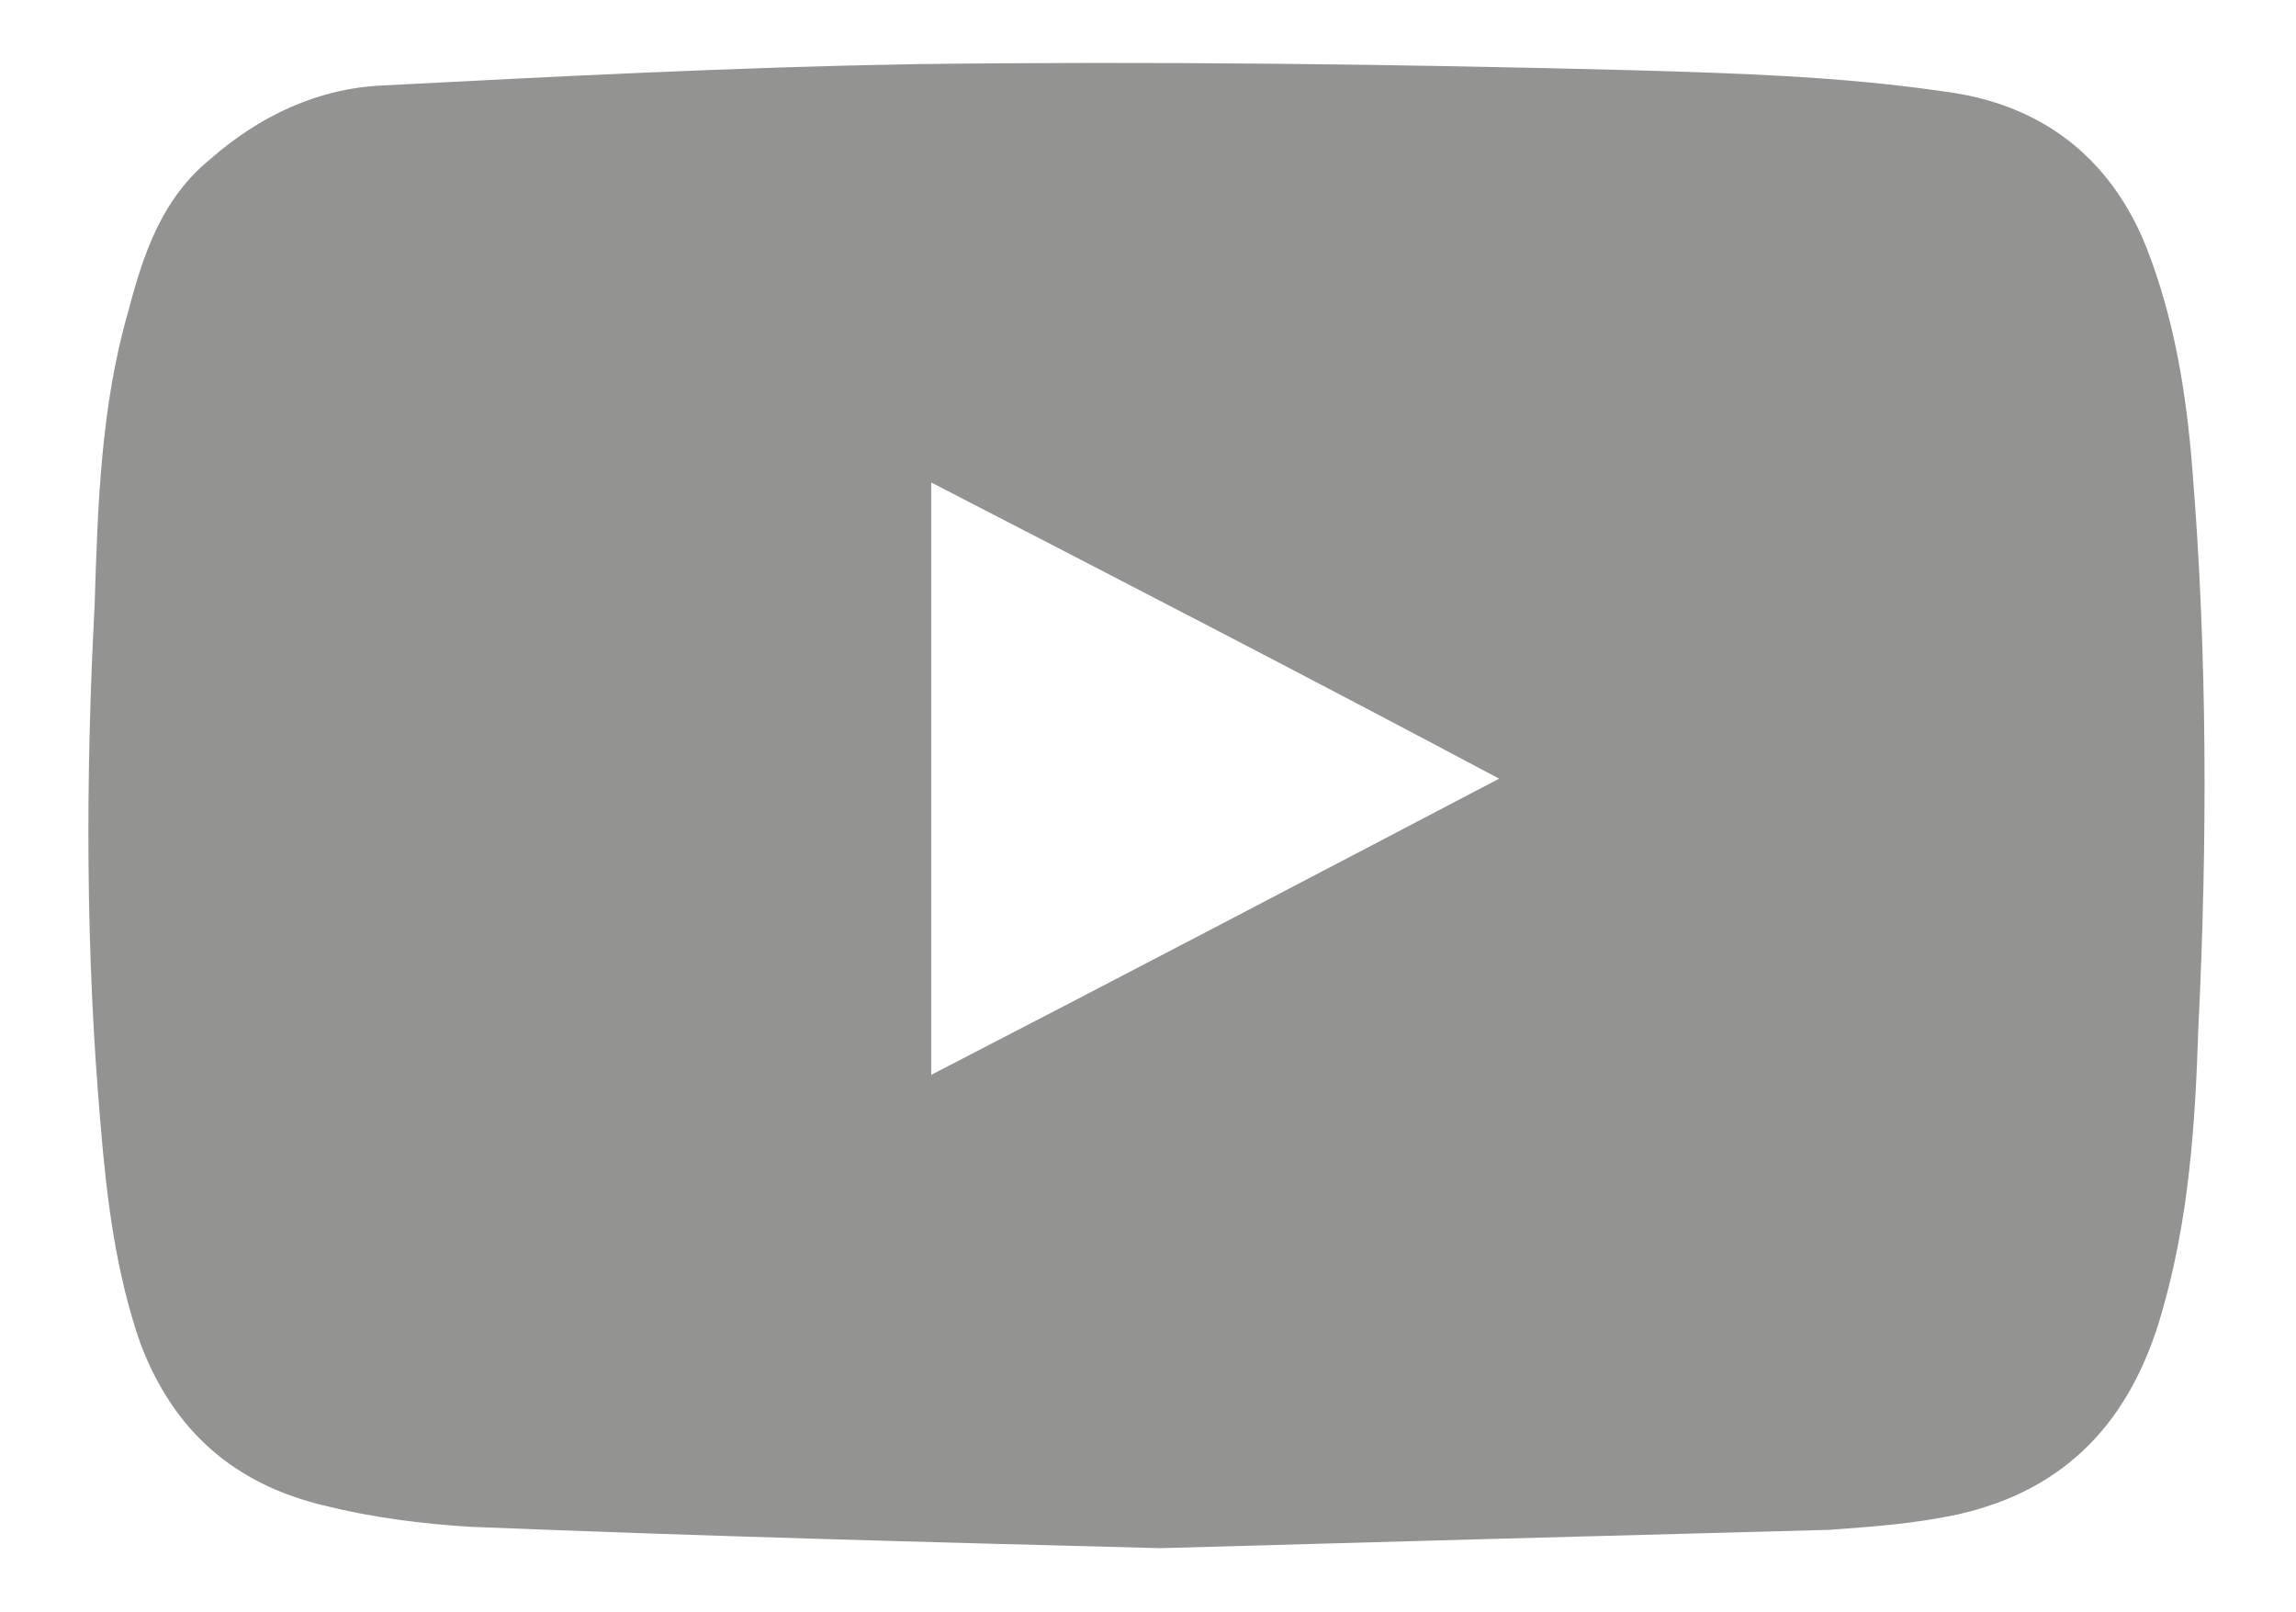<?xml version="1.0" encoding="utf-8"?>
<!-- Generator: Adobe Illustrator 26.1.0, SVG Export Plug-In . SVG Version: 6.00 Build 0)  -->
<!DOCTYPE svg PUBLIC "-//W3C//DTD SVG 1.1//EN" "http://www.w3.org/Graphics/SVG/1.1/DTD/svg11.dtd">
<svg version="1.1" id="Capa_1" xmlns:x="http://ns.adobe.com/Extensibility/1.0/" xmlns:i="http://ns.adobe.com/AdobeIllustrator/10.0/" xmlns:graph="http://ns.adobe.com/Graphs/1.0/"
	 xmlns="http://www.w3.org/2000/svg" xmlns:xlink="http://www.w3.org/1999/xlink" x="0px" y="0px" viewBox="0 0 75.2 52.8"
	 style="enable-background:new 0 0 75.2 52.8;" xml:space="preserve">
<style type="text/css">
	.st0{fill:#939392;}
</style>
<g>
	<path class="st0" d="M38,50.7c-7.8-0.2-15.2-0.4-22.6-0.7c-1.6-0.1-3.2-0.3-4.8-0.7c-2.9-0.7-4.9-2.4-6-5.3
		c-0.8-2.3-1.1-4.7-1.3-7.1c-0.5-5.7-0.5-11.4-0.2-17.1c0.1-3.2,0.2-6.5,1.1-9.6c0.5-1.9,1.1-3.7,2.7-5c1.6-1.4,3.5-2.3,5.6-2.4
		c5.8-0.3,11.6-0.6,17.5-0.7c7.8-0.1,15.7,0,23.5,0.2c3.4,0.1,6.8,0.2,10.2,0.7c3.1,0.4,5.4,2.1,6.6,5.1c0.9,2.3,1.3,4.7,1.5,7.2
		c0.5,6.1,0.5,12.3,0.2,18.4c-0.1,3.1-0.3,6.2-1.2,9.3c-1,3.5-3.1,5.8-6.7,6.6c-1.4,0.3-2.8,0.4-4.2,0.5C52.4,50.3,45,50.5,38,50.7z
		 M30.5,35.2c6.2-3.2,12.3-6.4,18.6-9.7c-6.2-3.3-12.4-6.5-18.6-9.7C30.5,22.4,30.5,28.7,30.5,35.2z"/>
</g>
</svg>
